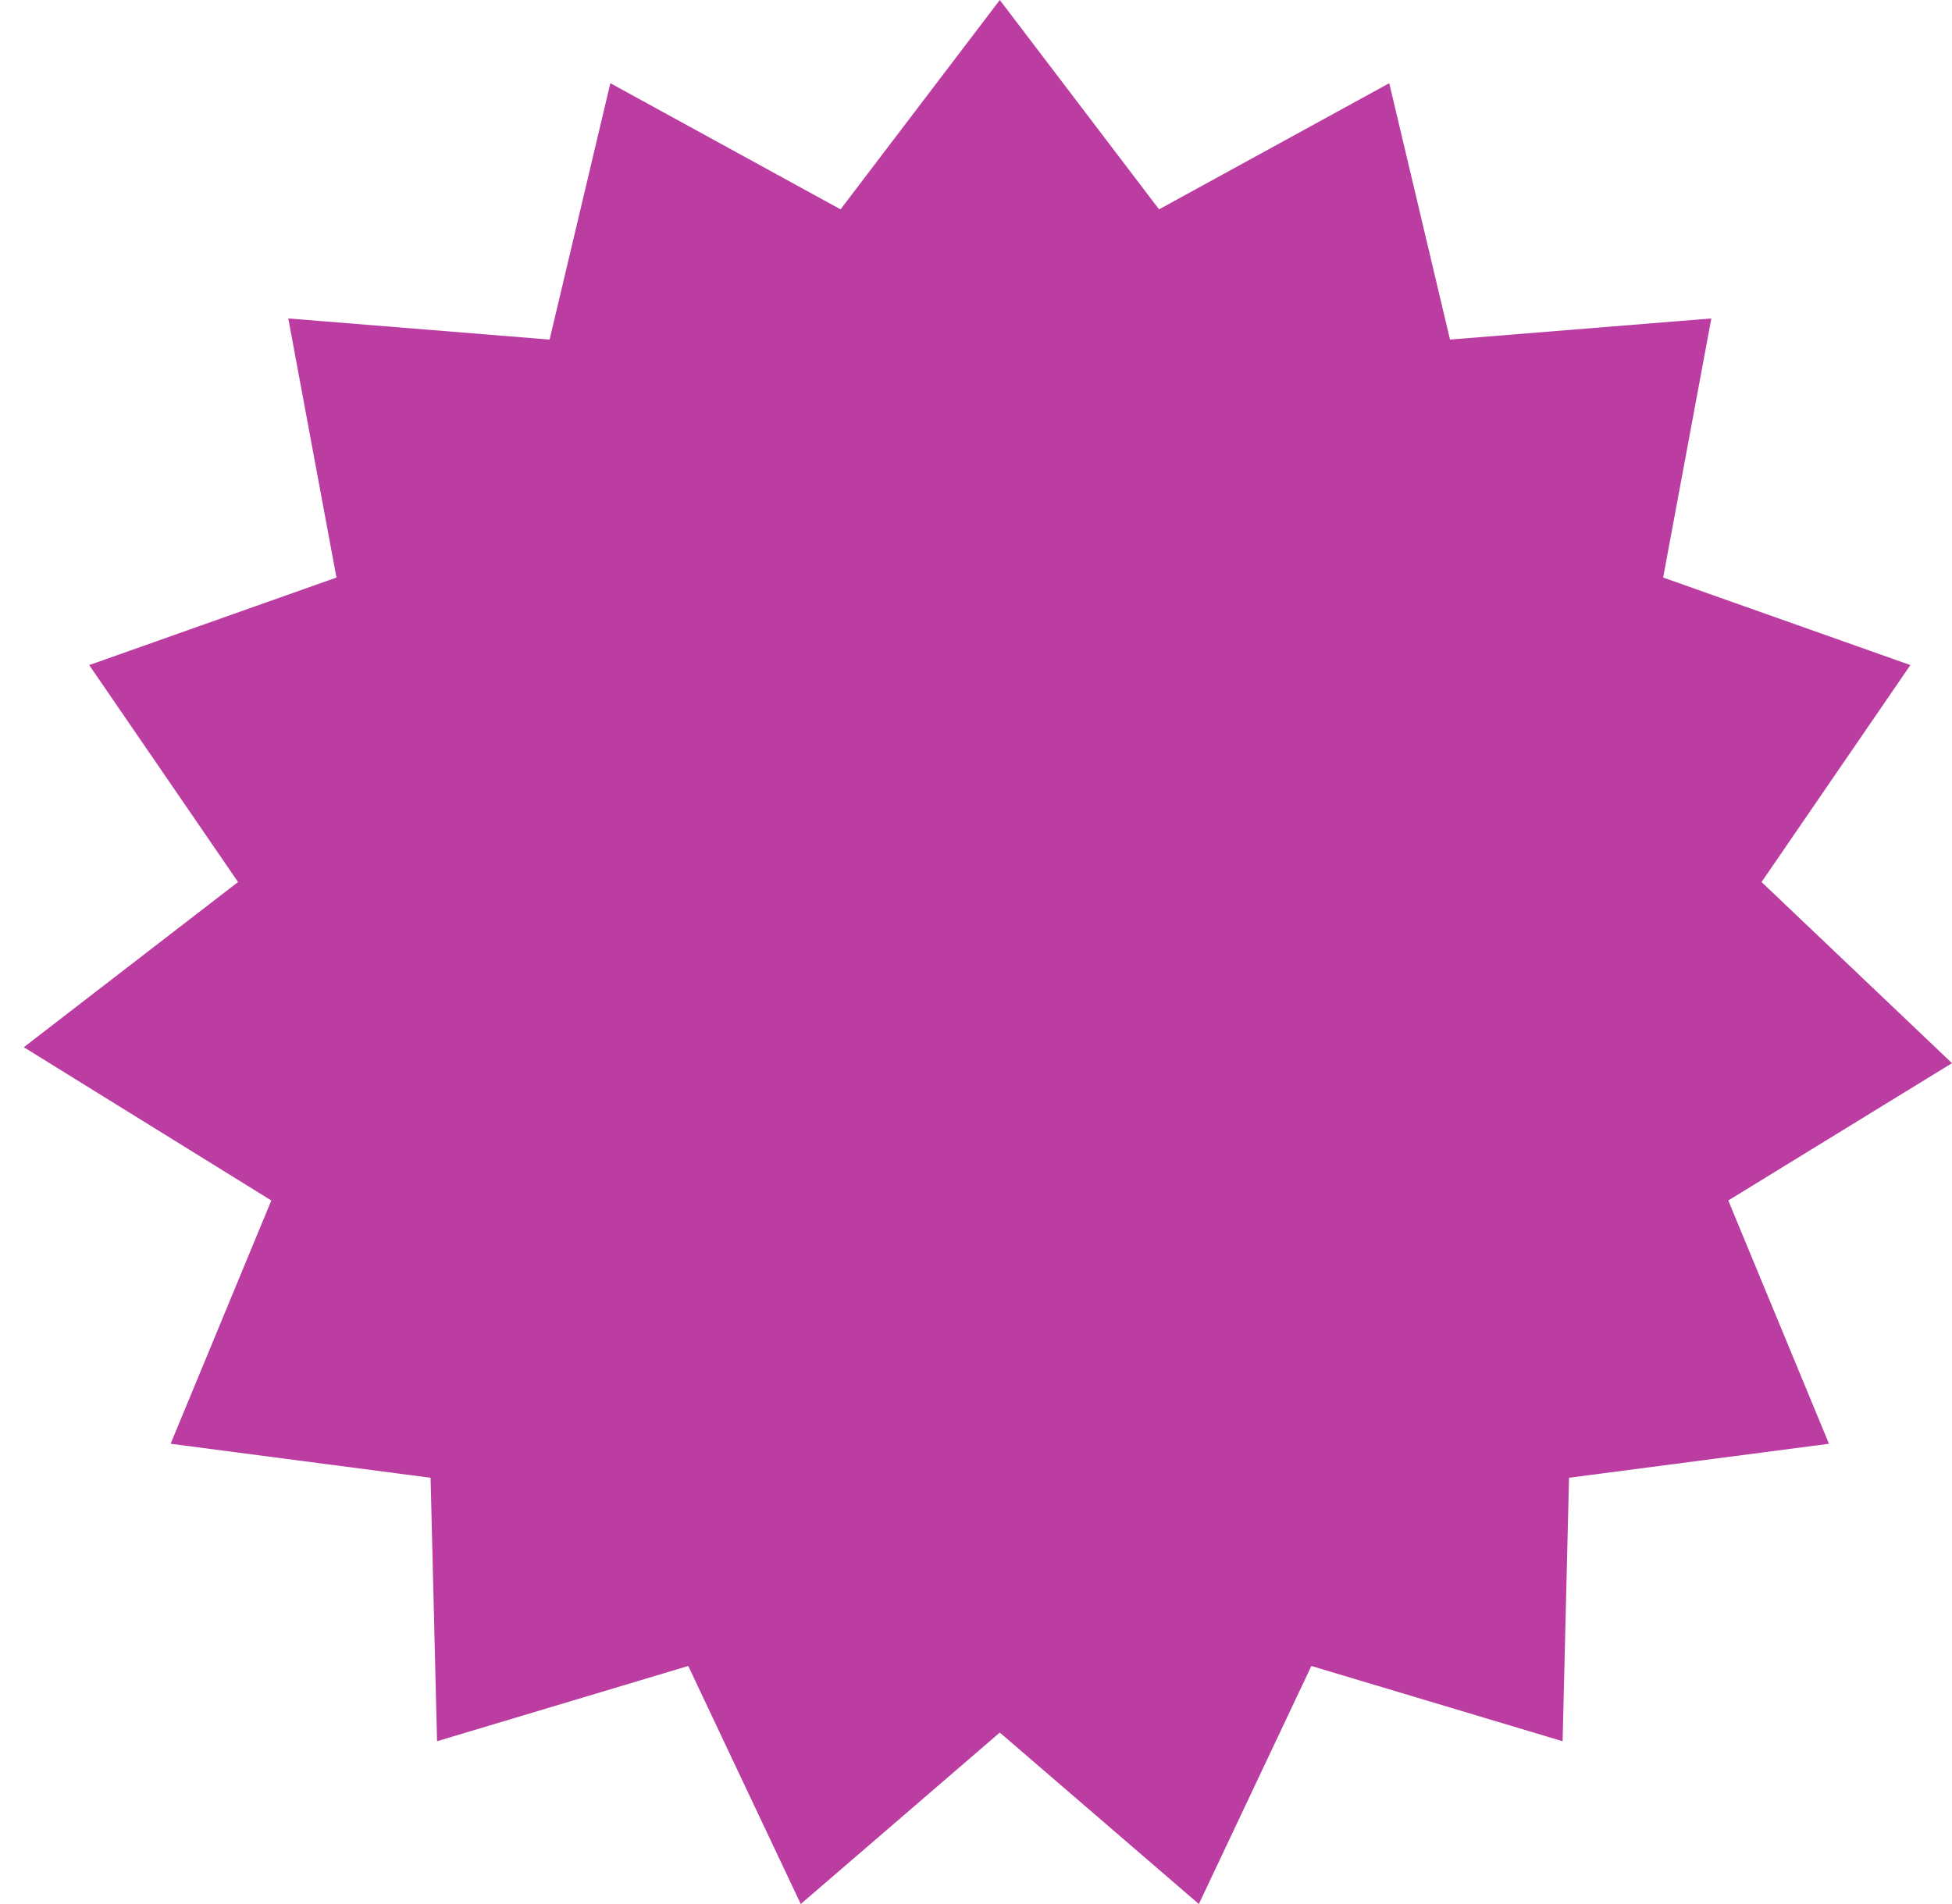 <svg width="41" height="40" viewBox="0 0 41 40" fill="none" xmlns="http://www.w3.org/2000/svg">
<path id="Subtract" d="M24.345 4.398L21 0L17.655 4.398L12.82 1.748L11.544 7.134L6.055 6.69L7.067 12.133L1.874 13.972L5 18.53L0.5 22L5.699 25.22L3.584 30.331L9.044 31.045L9.18 36.58L14.456 34.999L16.819 40L21 36.398L25.181 40L27.544 34.999L32.821 36.58L32.956 31.045L38.416 30.331L36.301 25.22L41 22.335L37 18.53L40.126 13.972L34.933 12.133L35.945 6.69L30.456 7.134L29.18 1.748L24.345 4.398Z" fill="#BB3DA1"/>
</svg>
